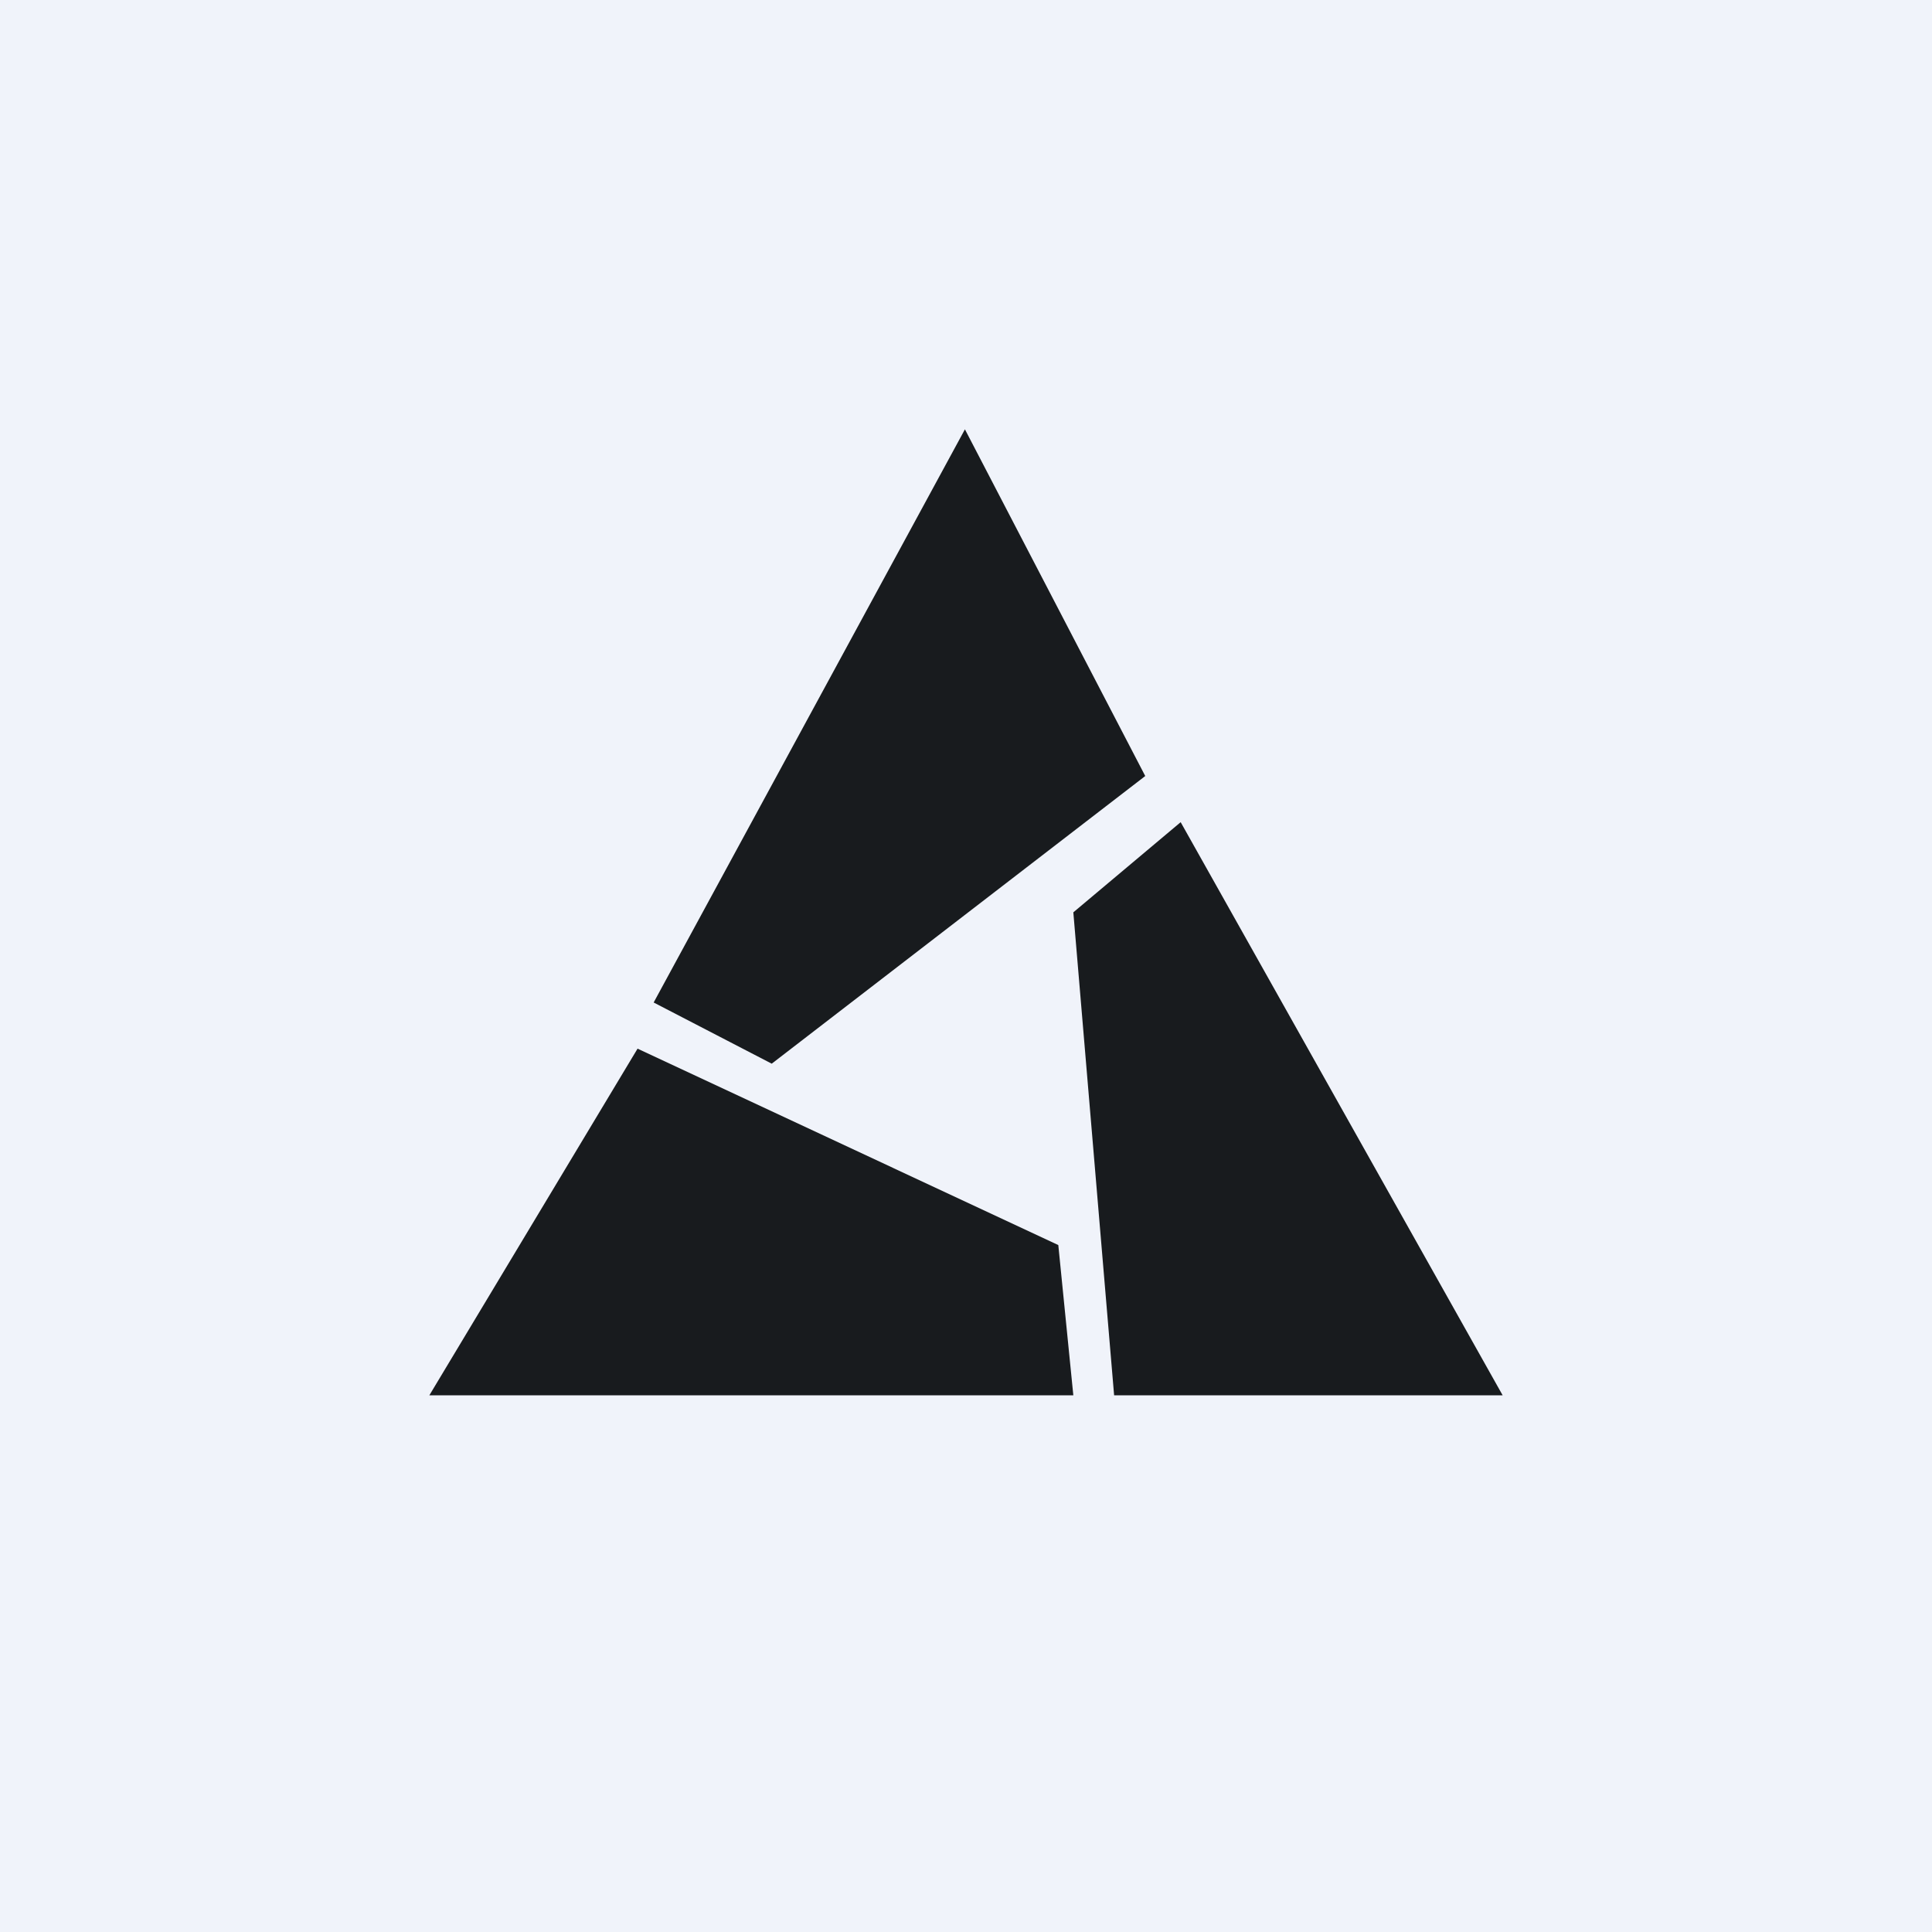 <!-- by TradingView --><svg width="18" height="18" viewBox="0 0 18 18" xmlns="http://www.w3.org/2000/svg"><path fill="#F0F3FA" d="M0 0h18v18H0z"/><path d="m8.99 4-2.9 5.34 1.1.57 3.48-2.68L8.99 4ZM14 13l-3-5.34-1 .84.38 4.5H14ZM5.94 9.77 4 13h6l-.14-1.4-3.92-1.83Z" fill="#181B1E"/></svg>